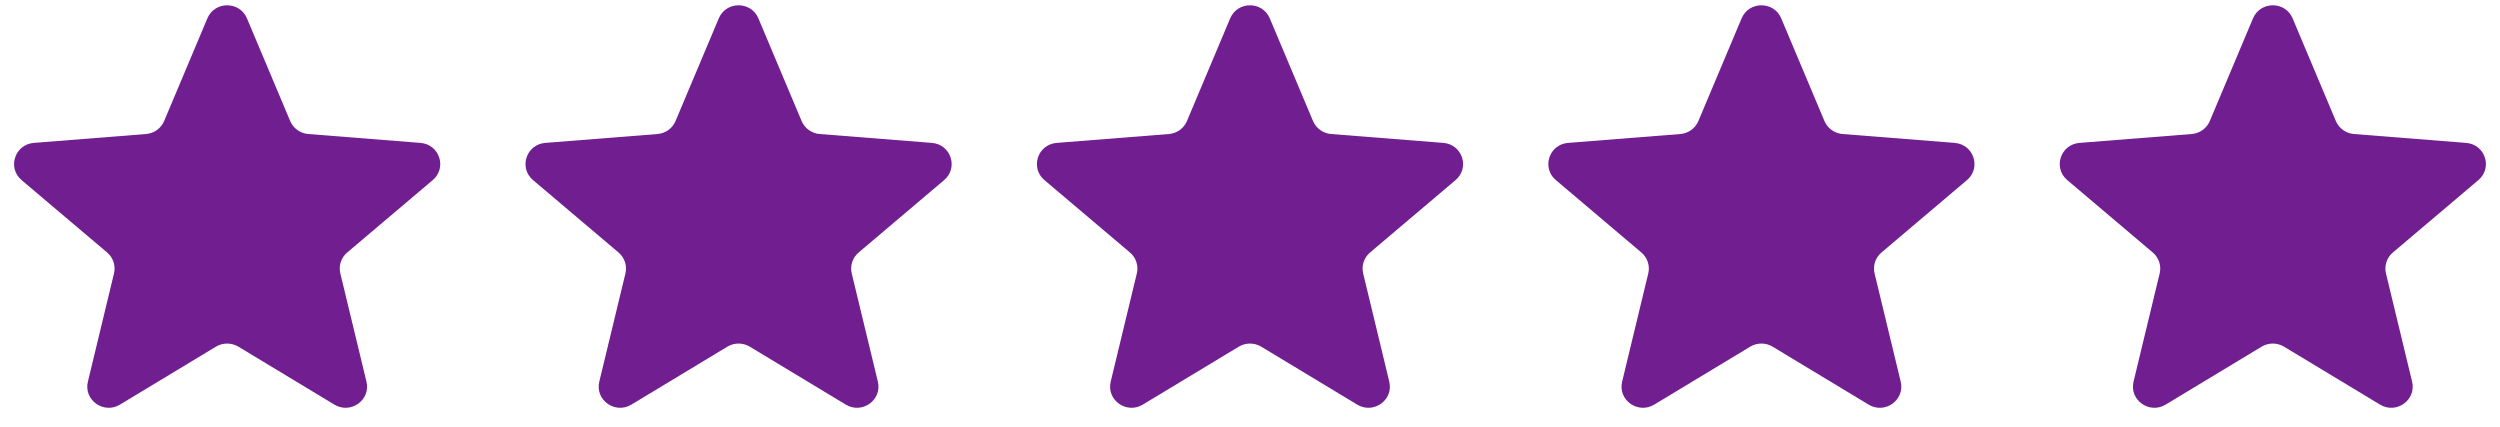 <svg xmlns="http://www.w3.org/2000/svg" width="82" height="14" viewBox="0 0 82 14" fill="none"><g clip-path="url(#clip0_10_384)"><path d="M6.802 0.602C7.042 0.031 7.86 0.031 8.1 0.602L9.518 3.97C9.62 4.21 9.849 4.375 10.112 4.396L13.792 4.687C14.416 4.737 14.669 5.505 14.194 5.907L11.389 8.281C11.189 8.45 11.102 8.716 11.163 8.969L12.02 12.518C12.165 13.119 11.503 13.594 10.969 13.272L7.818 11.37C7.593 11.235 7.309 11.235 7.084 11.37L3.933 13.272C3.399 13.594 2.737 13.119 2.883 12.518L3.739 8.969C3.8 8.716 3.713 8.45 3.513 8.281L0.708 5.907C0.233 5.505 0.486 4.737 1.11 4.687L4.79 4.396C5.053 4.375 5.282 4.21 5.384 3.97L6.802 0.602Z" fill="#711E91"></path><path d="M23.576 0.602C23.816 0.031 24.635 0.031 24.875 0.602L26.293 3.97C26.394 4.21 26.623 4.375 26.886 4.396L30.567 4.687C31.19 4.737 31.443 5.505 30.968 5.907L28.164 8.281C27.963 8.45 27.876 8.716 27.937 8.969L28.794 12.518C28.939 13.119 28.277 13.594 27.743 13.272L24.592 11.37C24.367 11.235 24.084 11.235 23.859 11.37L20.708 13.272C20.174 13.594 19.512 13.119 19.657 12.518L20.514 8.969C20.575 8.716 20.487 8.45 20.287 8.281L17.483 5.907C17.008 5.505 17.261 4.737 17.884 4.687L21.565 4.396C21.828 4.375 22.057 4.21 22.158 3.97L23.576 0.602Z" fill="#711E91"></path><path d="M40.35 0.602C40.591 0.031 41.409 0.031 41.649 0.602L43.067 3.97C43.169 4.21 43.398 4.375 43.66 4.396L47.341 4.687C47.965 4.737 48.218 5.505 47.742 5.907L44.938 8.281C44.738 8.45 44.65 8.716 44.712 8.969L45.568 12.518C45.714 13.119 45.051 13.594 44.518 13.272L41.367 11.37C41.141 11.235 40.858 11.235 40.633 11.37L37.482 13.272C36.948 13.594 36.286 13.119 36.431 12.518L37.288 8.969C37.349 8.716 37.262 8.45 37.062 8.281L34.257 5.907C33.782 5.505 34.035 4.737 34.659 4.687L38.339 4.396C38.602 4.375 38.831 4.21 38.932 3.97L40.35 0.602Z" fill="#711E91"></path><path d="M57.125 0.602C57.365 0.031 58.184 0.031 58.424 0.602L59.842 3.97C59.943 4.21 60.172 4.375 60.435 4.396L64.115 4.687C64.739 4.737 64.992 5.505 64.517 5.907L61.713 8.281C61.512 8.45 61.425 8.716 61.486 8.969L62.343 12.518C62.488 13.119 61.826 13.594 61.292 13.272L58.141 11.37C57.916 11.235 57.633 11.235 57.408 11.37L54.257 13.272C53.723 13.594 53.061 13.119 53.206 12.518L54.063 8.969C54.124 8.716 54.036 8.45 53.836 8.281L51.032 5.907C50.557 5.505 50.809 4.737 51.433 4.687L55.114 4.396C55.377 4.375 55.606 4.21 55.707 3.97L57.125 0.602Z" fill="#711E91"></path><path d="M73.899 0.602C74.14 0.031 74.958 0.031 75.198 0.602L76.616 3.97C76.718 4.21 76.947 4.375 77.209 4.396L80.89 4.687C81.514 4.737 81.766 5.505 81.291 5.907L78.487 8.281C78.287 8.45 78.199 8.716 78.26 8.969L79.117 12.518C79.262 13.119 78.6 13.594 78.067 13.272L74.915 11.37C74.69 11.235 74.407 11.235 74.182 11.37L71.031 13.272C70.497 13.594 69.835 13.119 69.98 12.518L70.837 8.969C70.898 8.716 70.811 8.45 70.61 8.281L67.806 5.907C67.331 5.505 67.584 4.737 68.207 4.687L71.888 4.396C72.151 4.375 72.38 4.21 72.481 3.97L73.899 0.602Z" fill="#711E91"></path></g><defs><clipPath id="clip0_10_384"><rect width="81.076" height="13.202" fill="white" transform="translate(0.462 0.174)"></rect></clipPath></defs></svg>
